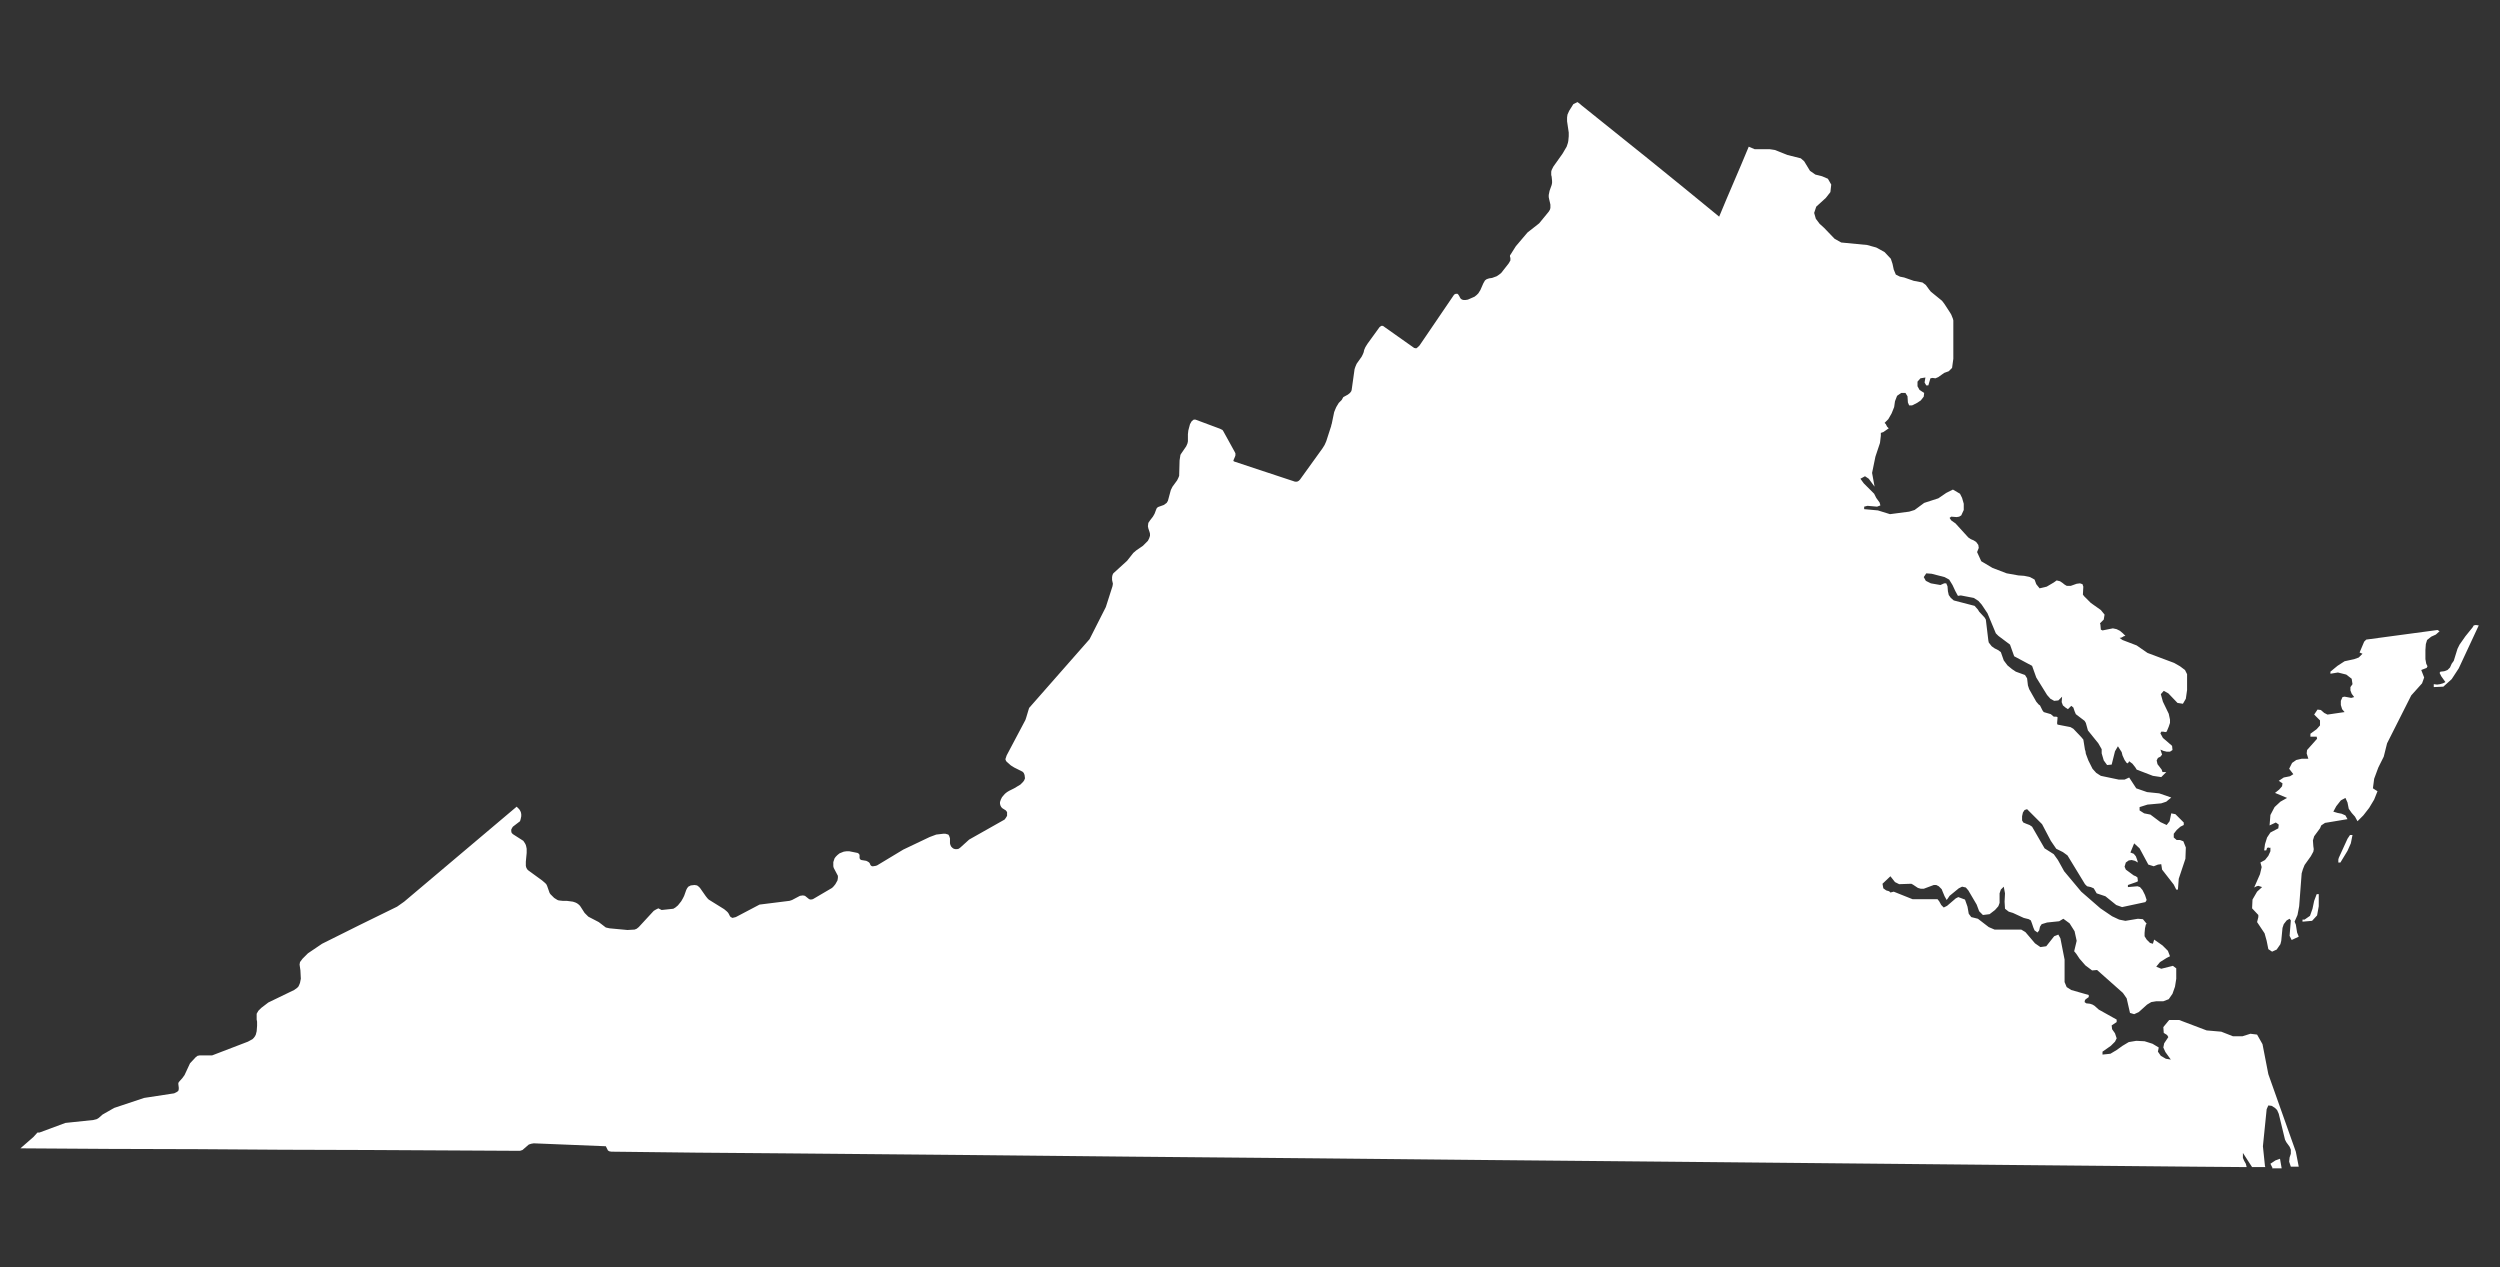 <?xml version="1.0" encoding="utf-8"?>
<!-- Generator: Adobe Illustrator 20.1.0, SVG Export Plug-In . SVG Version: 6.00 Build 0)  -->
<svg version="1.1" id="Layer_1" xmlns="http://www.w3.org/2000/svg" xmlns:xlink="http://www.w3.org/1999/xlink" x="0px" y="0px"
	 viewBox="0 0 600 304.1" style="enable-background:new 0 0 600 304.1;" xml:space="preserve">
<rect x="0" y="0" width="600" height="304.1" fill="#333333" stroke="none"/>
<style type="text/css">
	.st0{fill:#FFFFFF;}
</style>
<path class="st0" d="M563.4,201.3l-2.1,4.6l-0.1,0.4l0,0.7h0.5l1.7-2.8l0.8-1.8l0.4-2H564L563.4,201.3z M585,151.2
	c-5.7,0.8-11.4,1.5-17.1,2.3l-0.5,0.5c-0.4,0.9-0.7,1.7-1.1,2.6l0.7,0.3l-0.9,0.9l-1.1,0.4l-2.3,0.5l-1.7,1.1l-1.7,1.4v0.5l1.8-0.3
	l2,0.5l1.3,1l0.2,1.3l-0.5,0.7v0.8l0.3,0.8l0.6,0.8l-0.7,0.2l-1.6-0.3l-0.5,0.1l-0.4,0.9l0,1l0.3,1l0.6,0.7l-4.1,0.6l-0.8-0.4
	l-0.8-0.7l-0.8-0.1l-0.8,1.2l1.4,1.4l0,1.2L556,175l-1.5,1.1v0.7l1.5,0l0.1,0.5l-2.4,2.7l-0.1,0.8l0.4,1.3l-1.6,0l-1.3,0.3l-1,0.7
	l-0.7,1.4l1,1.3l-0.8,0.5l-1.5,0.3l-1.2,0.8l0.9,0.6l-0.1,0.7l-0.7,0.8l-1,0.8l2.9,1.2l-1.6,0.9l-1.4,1.3l-1,1.9l-0.2,2.5l1.5-0.7
	l0.7,0.5l-0.1,0.9l-1.9,1l-0.8,1.2l-0.5,1.6l-0.2,1.5h0.5l0.2-0.6l0.3-0.1l0.4,0.1l0.1-0.1l0,0.9l-0.5,1.1l-0.8,1l-1.1,0.6l0.3,1.1
	l-0.4,1.7l-1.4,3.2l0.6-0.3l0.4-0.1l0.9,0.3l-1.2,1.1l-1.1,1.9l-0.1,2.1l1.5,1.6v0.5l-0.3,1.2l1.8,2.7l0.5,1.8l0.4,2l0.9,0.6
	l1.1-0.5l0.9-1.3l0.2-0.8l0.3-3.1l0.3-0.9l0.7-0.9l0.7-0.4l0.3,0.4l-0.3,3.7l0.5,1l1.7-0.8l-0.4-1l-0.3-1.9l-0.3-0.7l0.7-1.6
	l0.4-2.1l0.6-7.9l0.3-1l0.4-1l1.5-2.1l0.6-1.1l0.1-0.6l-0.1-0.7l-0.1-1.4l0.3-1l1.4-1.9l0.3-0.7l0.9-0.6l5.4-0.9l-0.5-0.9l-0.9-0.4
	l-1-0.2l-1-0.3l0.7-1.3l1.1-1.4l1.1-0.6l0.5,1.1l0.3,1.5l0.7,1l0.8,0.9l0.6,1.1l1.4-1.4l1.4-1.8l1.2-2l0.8-2l-1.1-0.7l0.3-2.3l1-2.7
	l1.3-2.6l0.8-3.2l5.8-11.5l2.6-2.9l0.5-1.4l-0.7-1.8l1.3-0.5l0.2-0.4l-0.3-0.6l-0.2-1.1l0-2.2l0.1-1.4l0.3-1l1-0.8l1.1-0.5l0.9-0.8
	L585,151.2z M544.4,257.8l-1.4-7.2l-1.3-2.3l-1.6-0.2l-1.9,0.6l-2.3,0l-2.8-1.1l-3.5-0.3l-6.6-2.5l-2.4,0l-1.4,1.7l0.1,1.4l0.8,0.5
	l0.3,0.5l-1,1.5l-0.2,1l0.5,1.1l1.3,1.8l-1.2-0.2l-1.2-0.7l-0.7-1l0.2-1l-1.5-0.9l-1.9-0.6l-2-0.1l-1.8,0.3l-1.5,0.9L508,252
	l-1.5,0.9l-1.9,0.2v-0.7l2-1.4l1-1l0.4-0.8l-0.4-1.2l-0.7-1l-0.1-0.9l1.2-0.8v-0.6l-4.3-2.4l-1-0.9l-0.5-0.3l-0.6-0.2l-0.9-0.1
	l-0.4-0.3l0.1-0.5l0.2-0.2l0.7-0.5v-0.5l-4.2-1.2l-1.1-0.7l-0.5-1.2l0-5.4l-1-5.1l-0.5-0.9l-1,0.4l-1.9,2.4l-1.4,0.2l-1.3-0.9
	l-2.3-2.7l-1-0.6h-6.4l-1.4-0.6l-2.6-2l-1.6-0.4l-0.6-0.8l-0.3-1.7l-0.6-1.7l-1.6-0.6l-0.6,0.3l-2.1,1.8l-0.8,0.4l-0.6-0.6l-0.5-0.9
	l-0.4-0.5h-6l-4.5-1.8l-0.8,0.2l-0.3-0.3l-0.7-0.2l-0.7-0.5l-0.2-1.1l1.9-1.8l1.1,1.4l1,0.5l2.9-0.1l0.4,0.2l1.2,0.8l0.7,0.2l0.7,0
	c0.8-0.3,1.6-0.6,2.4-0.9l0.6,0l0.6,0.3l0.7,0.7l0.2,0.5l0.5,1.2l0.5,0.9l0.3-0.4l0.4-0.6l2.2-1.8l0.8-0.4l0.9,0.2l0.6,0.7l2,3.4
	l0.6,1.6l0.9,0.9l1.6-0.2l1.3-1l0.8-0.9l0.3-0.8l0-2.3l0.3-0.9l0.7-0.7l0.3,1.6l-0.1,2l0.1,1.7l0.9,0.7l1,0.3l2.6,1.2l1.2,0.3
	l0.5,0.3l0.3,0.8l0.3,0.9l0.3,0.7l0.7,0.5l0.4-0.5l0.2-0.9l0.4-0.6l1.3-0.4l2.9-0.3l1-0.6l1.5,1.1l1.2,1.9l0.5,2.3l-0.6,2.5l0.5,0.6
	l0.8,1.2l1.4,1.6l1.6,1.2l1.2-0.1l6.2,5.5l0.9,1.3l0.8,3.5l1,0.3l1.1-0.5l2-1.8l1-0.6l1.2-0.2l1.7,0l1.3-0.5l0.9-1.3l0.6-1.7
	l0.3-1.9l0-2.5l-0.8-0.6l-2.8,0.7l-1.2-0.5l0.9-1.1l1.6-1l0.8-0.4l-0.5-1.3l-1.3-1.3l-2-1.4l-0.3,1l-0.7-0.2l-0.8-0.8l-0.5-0.8
	l0-0.8l0.1-1.1l0.2-0.9l0.2-0.2l-0.9-1.1l-1.2-0.1l-3,0.5l-1.5-0.3l-1.7-0.8l-2.8-1.9l-4.6-4l-4.1-4.9l-1.5-2.7l-1-1.4l-2.2-1.4
	l-3-5.2l-0.6-0.4l-0.8-0.3l-0.7-0.3l-0.3-0.5l0-1l0.2-0.9l0.4-0.6l0.6-0.2l3.6,3.6l2.1,4l1.3,1.9l1.6,0.8l1.1,0.8l4.2,6.9l0.5,0.5
	l0.9,0.2l0.7,0.3l0.7,1.2l2.1,0.7l2.6,2.1l1.4,0.5l5.6-1.2l0.3-0.5l-0.4-1.2l-0.6-1.2l-0.6-0.7l-0.6-0.2l-2.3,0.2v-0.5l2-0.7
	l0.4-0.2l-0.1-0.9l-0.4-0.3l-0.5-0.2l-1.9-1.4l-0.3-0.7l0.3-1l0.7-0.5l0.7-0.1l0.8,0.2l0.7,0.4l-0.2-0.7l-0.3-0.8l-0.5-0.6l-0.8-0.3
	l0.9-2.2l1.3,1.2l2.1,3.9l1.3,0.4l1-0.4l0.8-0.1l0.2,1.3l2.8,3.6l0.6,1.2h0.4l0.2-2.6l1.6-4.8l0.1-2.7l-0.6-1.5l-0.8-0.3h-0.8
	l-0.7-0.6l0-0.9l0.7-0.9l0.9-0.8l0.8-0.4v-0.6l-2-2l-1-0.2l-0.4,1.9l-0.7,0.9l-1.5-0.7l-2.4-1.8l-1.5-0.3l-1.1-0.7l0-0.8l1.9-0.6
	l3.3-0.3l1.2-0.4l1.2-1l-2.9-1l-2.9-0.3l-2.6-0.9l-1.7-2.6l-1.1,0.5h-1.4l-4.3-0.9l-1.1-0.7l-0.9-1l-1-2l-0.6-1.6l-0.1-0.7l-0.1-0.2
	l-0.4-2.5l-0.5-0.6l-1.9-2l-0.7-0.4l-3.1-0.6l-0.1-0.3l0.1-1.2l0-0.3l-0.3-0.1l-0.3,0l-0.3,0l-0.7-0.6l-1.7-0.5l-0.3-0.4l-0.6-1.2
	l-0.3-0.2l-0.6-0.7l-1.7-3l-0.3-0.9l-0.2-1.7l-0.5-0.8l-2.2-0.8l-0.9-0.6l-1.1-0.9l-0.9-1.2l-0.7-2l-0.7-0.5l-0.8-0.4l-0.7-0.5
	l-0.7-0.9l-0.1-0.5l-0.6-5l-0.3-0.5l-1.3-1.4l-0.3-0.5l-0.8-0.9l-5-1.3l-0.7-0.6l-0.5-0.7l-0.2-0.9l-0.1-1.2l-0.3-0.7l-0.5,0
	l-0.9,0.4l-2.3-0.4l-1.2-0.6l-0.5-0.9l0.6-0.9l1.3,0.1l3.1,0.8l1.1,0.6l0.8,1.3l0.7,1.5l0.6,1.1l0.7-0.1l3.1,0.6l1.1,0.7l0.8,0.9
	l1.4,2.1l2,4.8l0.6,0.6l2.8,2.1l1,2.8l4.3,2.3l1,2.8l2.6,4.2l0.8,0.9l0.9,0.5l1-0.1l0.9-0.9l-0.1,1.3l0.3,0.8l0.6,0.5l0.6,0.4
	l0.8-0.8l0.5,0.4l0.3,0.9l0.3,0.7l2.1,1.6l0.3,0.5l0.5,1.8l2.5,3.1l0.8,1.4l0,1l0.5,1.7l0.8,1.1l1.1-0.1l0.8-3.2l0.7-1.2l0.9,1.4
	l0.2,0.8l0.5,1.1l0.5,0.7l0.3,0.1l0.3-0.5l0.8,0.6l0.7,0.9l0.3,0.5l3.9,1.5l2,0.3l1.2-1.2l-0.9,0l-0.2-0.6l-1-1.3l-0.2-0.9l0.3-0.6
	l0.6-0.3l0.4-0.5l-0.4-1.2l0.7,0.3l0.8,0.2l0.8,0l0.6-0.4l-0.1-1l-2.2-1.9l-0.6-1.1l0.2-0.4l0.5,0l0.5,0.1l0.3-0.1l0.5-1.2l0.3-0.9
	l0-0.8l-0.3-1.4l-1.4-2.9l-0.5-1.8l0.7-0.8l1.1,0.6l2.2,2.3l1.3,0.2l0.7-1.2l0.3-2.1l0-3.8l-0.5-1l-1.2-0.9l-1.4-0.8l-6.4-2.4
	l-2.6-1.8l-3.4-1.3l-0.7-0.5l0.5-0.1l0.5-0.3l0.4-0.1l-0.6-0.6l-0.7-0.6l-0.8-0.4l-0.9-0.2l-2.5,0.5l-0.4-0.2l-0.1-1.2l-0.1-0.3
	l0.9-0.9l0.2-1.2l-0.9-1.1l-2.4-1.7l-1.6-1.6l-0.3-0.4l0.1-1.9l-0.2-0.6l-0.6-0.2l-0.8,0.1l-1.4,0.5H496l-0.5-0.3l-0.5-0.4l-0.6-0.4
	l-0.8-0.2l-0.7,0.5l-1.7,1l-1.7,0.4l-0.8-1l-0.4-1.1l-1.1-0.6l-1.4-0.3l-1.4-0.1l-2.8-0.5l-3.4-1.3l-2.7-1.6l-1-2.2l0.2-0.5l0.2-0.5
	l-0.1-0.7l-0.5-0.7l-0.6-0.4l-0.7-0.3l-0.6-0.4l-3.1-3.4l-0.3-0.2l-0.7-0.5l-0.4-0.6l0.4-0.3l1.3,0.1l0.6-0.1l0.5-0.3l0.6-1.3v-1.5
	l-0.4-1.4l-0.5-1l-1.7-1l-1.6,0.8l-1.9,1.3l-3.4,1.1l-2.3,1.7l-1.3,0.4l-4.6,0.6l-2.9-0.9l-3.3-0.3v-0.6l0.8-0.2l2.3,0.2l0.8-0.3
	l-0.2-0.7l-0.8-1.1l-0.5-1l-2.5-2.5l-0.8-1.1l1.1-0.6l0.9,0.6l1.4,1.9l-0.6-3.3l0.8-3.9l1.1-3.3l0.2-1.7v-0.7l0.6-0.2l1.3-0.9
	l-0.4-0.4l-0.3-0.6l-0.3-0.3l0.9-0.9l0.8-1.4l0.6-1.5l0.2-1.4l0.5-1.3l1-0.7l1,0l0.5,0.8l0.1,1.5l0.3,0.7l0.7,0l1.2-0.6l0.9-0.6
	l0.7-0.9l0.1-0.9l-1.1-0.7l-0.5-0.9l0-1.1l0.7-0.8l1.2-0.2l-0.2,1.2l0.4,0.7l0.5,0l0.5-1.7l0.5-0.1l0.7,0.1l0.7-0.3l1.4-1l1.1-0.4
	l0.8-0.8l0.3-2.2l0-9.2l-0.1-0.4l-0.4-1l-0.3-0.5l-1.3-2l0,0v0l-0.6-0.8l-2.7-2.2l-0.4-0.5l-0.8-1.1l-0.8-0.6l-2.1-0.4l-2.3-0.8
	l-1-0.2l-1-0.5l-0.5-1.2l-0.3-1.4l-0.4-1.2l-1.5-1.6l-2-1.1l-2.2-0.6l-6.2-0.6l-1.6-0.9l-2.5-2.6l-1.1-1l-0.9-1.2l-0.4-1.4l0.5-1.5
	l2.3-2.1l1.1-1.4l0.2-1.8l-0.8-1.4l-1.4-0.6l-1.6-0.4l-1.3-0.9l-1.4-2.3l-0.8-0.7l-3.2-0.8l-3-1.2l-1.3-0.2l-3.6,0l-1.4-0.6
	c-2.3,5.6-4.8,11.2-7.1,16.8l-0.6-0.5c-10.7-8.8-21.5-17.5-32.4-26.2c-0.3-0.3-0.7-0.6-1-0.8l-1,0.5l-1,1.6l-0.4,0.9l-0.1,0.7l0,0.9
	l0.4,2.7l0,0.9l-0.1,1.1l-0.1,0.5l-0.3,0.9l-1,1.7l-2.2,3.1l-0.2,0.4l-0.2,0.4l-0.1,0.4v0.4l0,0.4l0.1,0.4l0.1,1l0,0.5l-0.1,0.5
	l-0.5,1.4l-0.1,0.5l-0.1,0.5l0,0.5l0.1,0.5l0.3,1.3l0,0.4l0,0.4l-0.1,0.4l-0.3,0.5l-2.3,2.8l-2.8,2.2l-2.8,3.3l-1.2,1.9l-0.2,0.3
	l0,0.3l0.1,0.3l0,0.3l0,0.3l-0.4,0.7l-1.8,2.3l-0.5,0.4l-0.6,0.4l-1.1,0.4l-0.7,0.1l-0.6,0.2l-0.4,0.3l-0.4,0.7l-0.7,1.6l-0.5,0.8
	l-0.4,0.4l-0.5,0.4l-1.6,0.7l-0.6,0.1l-0.4,0l-0.4-0.1l-0.3-0.2l-0.2-0.3l-0.2-0.4l-0.2-0.3l-0.2-0.2l-0.4,0l-0.4,0.2
	c-2.8,4.1-5.6,8.2-8.3,12.2l-0.4,0.4l-0.4,0.3l-0.5-0.1c-2.5-1.8-5-3.5-7.5-5.3l-0.4,0l-0.4,0.3l-2.9,4l-0.5,0.8l-0.3,0.7l-0.1,0.5
	l-0.2,0.5l-0.3,0.6l-1.2,1.7l-0.3,0.7l-0.2,0.6l-0.7,5l-0.1,0.3l-0.3,0.4l-0.5,0.4l-1.1,0.6L322,96l-0.7,0.7l-0.6,1l-0.3,0.7
	l-0.2,0.5l-0.6,2.9l-0.1,0.2l0,0.2c-0.1,0.2-0.1,0.4-0.2,0.6l-1,3.1l-0.4,0.9l-0.5,0.8c-1.8,2.5-3.6,5-5.4,7.5l-0.3,0.3l-0.4,0.2
	l-0.5,0c-4.8-1.6-9.6-3.2-14.5-4.8l-0.2-0.1l-0.1-0.1l0.1-0.3l0.3-0.7l0.1-0.3l0-0.3l0-0.2l-0.2-0.4l-2.7-4.9l-0.2-0.3L293,103
	l-0.2-0.1l-5.9-2.2l-0.4,0l-0.5,0.4l-0.4,0.7l-0.4,1.5l-0.1,0.9l0,0.7l0,0.5l0,0.5l-0.1,0.5l-0.3,0.7l-1.3,1.9l-0.1,0.2l-0.2,1.3
	l-0.1,3.7l-0.2,0.5l-0.3,0.6l-1.1,1.5l-0.4,0.8l-0.7,2.6l-0.3,0.5l-0.7,0.5l-1.4,0.5l-0.3,0.3l-0.2,0.5l-0.3,0.8l-0.4,0.7l-0.7,0.9
	l-0.4,0.6l-0.1,0.8l0.1,0.5l0.3,0.9l0.1,0.4l0,0.5l-0.2,0.6l-0.3,0.6l-1.2,1.2l-1.6,1.1l-0.7,0.6l-1.5,1.9l-3.3,3l-0.2,0.4l-0.1,0.5
	v0.7l0.2,0.9l-0.1,0.6l-1.6,5c-1.3,2.6-2.6,5.1-3.9,7.7c-4.8,5.5-9.7,11-14.5,16.5l-0.1,0.3l-0.6,2l-0.2,0.6c-1.5,2.8-3,5.7-4.5,8.5
	l-0.3,0.9l0.1,0.3l0.1,0.2l0.2,0.2l0.9,0.8l0.8,0.5l2,1l0.3,0.3l0.2,0.5l0.1,0.8l-0.2,0.5l-0.3,0.4l-0.6,0.6l-1.5,0.9l-1.2,0.6
	l-0.5,0.3l-0.5,0.4l-0.7,0.8l-0.3,0.6l-0.2,0.6v0.4l0.1,0.4l0.2,0.4l0.3,0.3l0.8,0.5l0.3,0.4l0,0.9l-0.3,0.5l-0.3,0.4l-8.5,4.8
	l-2.1,1.9l-0.4,0.3l-0.4,0.1l-0.4,0l-0.4-0.1l-0.3-0.2l-0.3-0.3l-0.2-0.4l-0.1-0.4l0-0.4l0-0.8l-0.1-0.3l-0.1-0.3l-0.2-0.3l-0.7-0.2
	l-0.5,0l-1.7,0.2l-1.6,0.6c-2.1,1-4.2,2-6.3,3c-2.1,1.3-4.2,2.5-6.3,3.8l-0.3,0.1l-0.6,0.1l-0.3,0l-0.2-0.1l-0.2-0.2l-0.1-0.3
	l-0.2-0.3l-0.3-0.2l-0.4-0.2l-1.2-0.2l-0.3-0.2l-0.1-0.3l0-0.7l-0.1-0.2l-0.2-0.2l-0.2-0.1l-2-0.4l-0.6,0l-0.7,0.1l-1,0.4l-0.5,0.4
	l-0.4,0.4l-0.3,0.4c-0.1,0.3-0.2,0.6-0.3,0.9l0,0.5l0,0.5l0.1,0.4l1,1.9l0,0.5l-0.1,0.6l-0.5,0.9l-0.4,0.5l-0.4,0.4l-4.6,2.7
	l-0.5,0.1l-0.4-0.1l-1-0.8l-0.5-0.1l-0.7,0.1l-1.9,1l-0.6,0.2l-7.2,0.9l-5.7,3l-0.8,0.2l-0.2-0.1l-0.2-0.1l-0.2-0.2l-0.3-0.6
	l-0.2-0.3l-0.3-0.3l-0.6-0.5l-3.7-2.3l-0.3-0.3l-0.4-0.5l-1.4-2l-0.3-0.3l-0.4-0.3l-0.6-0.1l-0.9,0.1l-0.6,0.3l-0.3,0.4l-0.2,0.4
	l-0.5,1.4l-0.3,0.6l-0.4,0.7l-0.8,1l-0.6,0.5l-0.5,0.3l-2.8,0.3L158,218l-0.6,0.3l-0.5,0.3l-3.6,3.9l-0.5,0.4l-0.5,0.2l-1.7,0.1
	l-4.3-0.4l-0.9-0.2l-1.7-1.3l-2.5-1.3l-0.3-0.3l-0.6-0.6l-0.9-1.4l-0.2-0.3l-0.3-0.3l-0.4-0.3l-0.4-0.2l-0.6-0.2l-1.5-0.2l-1,0
	l-0.9-0.1l-0.3-0.1l-0.8-0.5l-0.6-0.6l-0.3-0.3l-0.2-0.3l-0.6-1.7l-0.2-0.4l-0.3-0.3l-0.7-0.6l-3.3-2.4l-0.3-0.3l-0.2-0.4l-0.1-0.4
	l0-0.5l0-0.5l0.2-2.1l0-0.5l0-0.5l-0.1-0.5l-0.1-0.4l-0.2-0.4l-0.2-0.3l-0.2-0.3l-2.5-1.6l-0.3-0.3l-0.1-0.4l0-0.4l0.2-0.4l0.2-0.3
	l1.7-1.3c0-0.1,0.1-0.2,0.1-0.3l0.1-0.4l0.1-0.5v-0.5l-0.1-0.5l-0.2-0.4l-0.2-0.3l-0.6-0.6c-9,7.6-18,15.2-27,22.8l-1.7,1.2
	c-6,2.9-12,5.9-18,8.9l-3.4,2.3l-1.3,1.3l-0.6,0.8l-0.1,0.6l0.2,1.4l0.1,2l-0.1,0.5l-0.1,0.5l-0.2,0.5l-0.2,0.4l-0.3,0.3l-0.7,0.5
	l-6.2,3l-1.7,1.3l-0.7,0.7l-0.4,0.7l0,1.4l0.1,0.5l0,1l-0.1,1.3l-0.1,0.4l-0.1,0.4l-0.2,0.4l-0.3,0.4l-0.3,0.3l-1.1,0.6
	c-2.9,1.1-5.7,2.2-8.6,3.3l-3,0l-0.5,0.1l-0.4,0.3l-1.4,1.5l-1.3,2.8l-0.5,0.7l-0.8,0.9l-0.2,0.3l0,0.3l0.1,0.8l0,0.4l-0.1,0.4
	l-0.4,0.3l-0.6,0.3l-7.2,1.1l-7.2,2.4l-2.8,1.6l-0.9,0.8l-0.5,0.3l-0.8,0.2l-6.7,0.7l-6.2,2.3l-0.5,0L8,272.9l-3.1,2.7
	c14.2,0.1,28.3,0.2,42.5,0.2c13.6,0.1,27.2,0.2,40.8,0.2c12.2,0.1,24.4,0.1,36.6,0.2l0.6-0.2l1.5-1.3l0.6-0.2l0.6-0.1
	c5.7,0.2,11.5,0.5,17.3,0.7l0.5,1l0.3,0.2l0.5,0.1c13.7,0.2,27.3,0.3,41,0.4c14.8,0.1,29.5,0.3,44.3,0.4c13.3,0.1,26.5,0.3,39.8,0.4
	c14.7,0.1,29.4,0.3,44.2,0.4c13.5,0.1,26.9,0.3,40.4,0.4c14.4,0.1,28.9,0.3,43.3,0.4c13.9,0.1,27.9,0.3,41.8,0.4
	c13.9,0.1,27.9,0.3,41.8,0.4c14.4,0.1,28.9,0.3,43.3,0.4c4.2,0,8.4,0.1,12.6,0.1l-0.2-0.8l-0.4-0.7l-0.3-0.7l0-1.2l2.2,3.4l3.2,0
	l-0.1-0.2l-0.5-4.8l0.9-8.9l0.4-0.9l0.8,0.1l0.8,0.5l0.5,0.5l0.4,0.9l1.5,6.2l0.3,0.6l0.8,1.1l0.3,0.7v1l-0.3,0.9l-0.1,1l0.4,1.2
	l0.9,0h1l-0.7-3.6L544.4,257.8z M546.1,278.5l-1.2,0.8l0.5,1l-0.1,0.1l1.1,0h1.2l-0.4-2.3L546.1,278.5z M594.2,150l-0.5,0.1
	l-0.3,0.5l-1.7,2.1l-1.4,2l-0.5,1l-0.9,2.9l-0.5,0.7l-0.4,0.9l-0.6,0.6l-0.8,0.3l-0.9,0.1l-0.2,0.3l0.4,0.8l1,1.4l-0.6,0.3l-0.7,0.2
	l-0.7,0.1l-0.8-0.1v0.7l2.3-0.1l2-1.8l1.7-2.6l4.8-10.3L594.2,150z M555.4,216.2l-0.4,1.9l-0.6,1.7l-1.3,0.9h-0.5v0.5l2.3-0.2
	l1.2-1.3l0.4-2.2l0-2.9H556L555.4,216.2z"/>
</svg>
